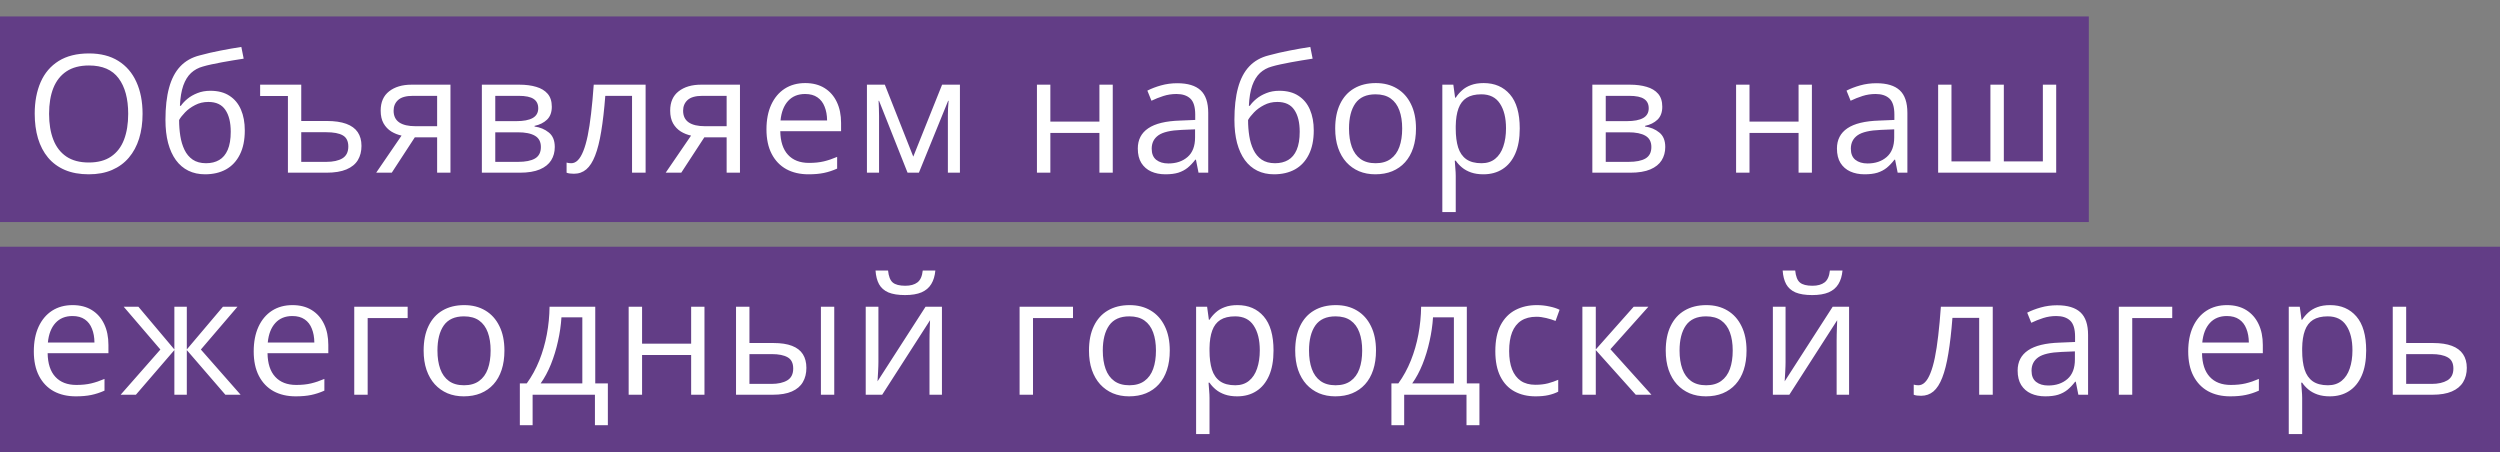 <?xml version="1.0" encoding="UTF-8"?> <svg xmlns="http://www.w3.org/2000/svg" width="304" height="55" viewBox="0 0 304 55" fill="none"><rect x="0" y="0" width="304" height="55" fill="#808080" stroke="none"/> <rect y="2" width="254" height="25" fill="#623D86"></rect> <rect y="30" width="304" height="25" fill="#623D86"></rect> <path d="M17.336 13.842C17.336 14.942 17.196 15.945 16.916 16.85C16.636 17.748 16.219 18.523 15.666 19.174C15.119 19.818 14.439 20.316 13.625 20.668C12.811 21.02 11.867 21.195 10.793 21.195C9.686 21.195 8.719 21.02 7.893 20.668C7.072 20.316 6.389 19.815 5.842 19.164C5.301 18.513 4.895 17.735 4.621 16.83C4.354 15.925 4.221 14.922 4.221 13.822C4.221 12.364 4.462 11.085 4.943 9.984C5.425 8.884 6.154 8.028 7.131 7.416C8.114 6.804 9.344 6.498 10.822 6.498C12.235 6.498 13.423 6.801 14.387 7.406C15.357 8.012 16.089 8.865 16.584 9.965C17.085 11.059 17.336 12.351 17.336 13.842ZM5.969 13.842C5.969 15.053 6.141 16.101 6.486 16.986C6.831 17.872 7.359 18.555 8.068 19.037C8.785 19.519 9.693 19.76 10.793 19.76C11.9 19.76 12.805 19.519 13.508 19.037C14.217 18.555 14.742 17.872 15.08 16.986C15.419 16.101 15.588 15.053 15.588 13.842C15.588 11.999 15.2 10.56 14.426 9.525C13.658 8.484 12.456 7.963 10.822 7.963C9.715 7.963 8.804 8.201 8.088 8.676C7.372 9.151 6.838 9.828 6.486 10.707C6.141 11.579 5.969 12.624 5.969 13.842ZM20.119 14.574C20.119 13.051 20.265 11.752 20.558 10.678C20.851 9.597 21.304 8.731 21.916 8.08C22.534 7.423 23.328 6.973 24.298 6.732C25.132 6.505 25.978 6.309 26.837 6.146C27.697 5.977 28.534 5.831 29.347 5.707L29.631 7.133C29.22 7.191 28.791 7.26 28.341 7.338C27.892 7.41 27.443 7.488 26.994 7.572C26.544 7.65 26.121 7.735 25.724 7.826C25.327 7.911 24.976 7.999 24.669 8.09C24.116 8.24 23.638 8.5 23.234 8.871C22.837 9.242 22.521 9.753 22.287 10.404C22.059 11.055 21.922 11.876 21.877 12.865H21.994C22.189 12.579 22.456 12.296 22.794 12.016C23.133 11.736 23.537 11.505 24.006 11.322C24.474 11.133 25.002 11.039 25.587 11.039C26.512 11.039 27.284 11.241 27.902 11.645C28.52 12.042 28.986 12.602 29.298 13.324C29.611 14.047 29.767 14.893 29.767 15.863C29.767 17.029 29.565 18.009 29.162 18.803C28.765 19.597 28.205 20.196 27.482 20.6C26.759 20.997 25.91 21.195 24.933 21.195C24.178 21.195 23.501 21.049 22.902 20.756C22.309 20.463 21.805 20.033 21.388 19.467C20.978 18.9 20.662 18.207 20.441 17.387C20.226 16.566 20.119 15.629 20.119 14.574ZM25.06 19.848C25.679 19.848 26.209 19.717 26.652 19.457C27.101 19.197 27.446 18.787 27.687 18.227C27.934 17.66 28.058 16.924 28.058 16.02C28.058 14.887 27.84 14.001 27.404 13.363C26.974 12.719 26.284 12.396 25.334 12.396C24.741 12.396 24.204 12.523 23.722 12.777C23.241 13.025 22.834 13.321 22.502 13.666C22.169 14.011 21.929 14.32 21.779 14.594C21.779 15.258 21.828 15.902 21.925 16.527C22.023 17.152 22.192 17.715 22.433 18.217C22.674 18.718 23.006 19.115 23.429 19.408C23.859 19.701 24.403 19.848 25.06 19.848ZM36.632 10.297V14.711H39.728C40.685 14.711 41.476 14.825 42.101 15.053C42.726 15.281 43.191 15.619 43.497 16.068C43.803 16.518 43.956 17.074 43.956 17.738C43.956 18.402 43.81 18.979 43.517 19.467C43.224 19.955 42.762 20.333 42.13 20.6C41.505 20.866 40.688 21 39.679 21H35.011V11.674H31.632V10.297H36.632ZM39.659 16.078H36.632V19.682H39.679C40.512 19.682 41.166 19.538 41.642 19.252C42.117 18.959 42.355 18.48 42.355 17.816C42.355 17.165 42.13 16.713 41.681 16.459C41.238 16.205 40.564 16.078 39.659 16.078ZM47.638 21H45.743L48.829 16.488C48.38 16.391 47.963 16.225 47.579 15.99C47.195 15.749 46.882 15.421 46.641 15.004C46.407 14.587 46.29 14.07 46.29 13.451C46.29 12.422 46.632 11.641 47.315 11.107C48.005 10.567 48.913 10.297 50.04 10.297H54.776V21H53.155V16.703H50.44L47.638 21ZM47.862 13.461C47.862 14.099 48.09 14.574 48.546 14.887C49.001 15.193 49.653 15.346 50.499 15.346H53.155V11.654H50.216C49.382 11.654 48.78 11.824 48.409 12.162C48.044 12.494 47.862 12.927 47.862 13.461ZM67.1 12.982C67.1 13.653 66.905 14.177 66.514 14.555C66.123 14.926 65.619 15.176 65 15.307V15.385C65.671 15.476 66.247 15.717 66.729 16.107C67.217 16.491 67.461 17.081 67.461 17.875C67.461 18.487 67.315 19.027 67.022 19.496C66.729 19.965 66.27 20.333 65.645 20.6C65.02 20.866 64.206 21 63.203 21H58.594V10.297H63.164C63.933 10.297 64.61 10.385 65.196 10.56C65.788 10.73 66.254 11.01 66.592 11.4C66.931 11.791 67.1 12.318 67.1 12.982ZM65.772 17.875C65.772 17.244 65.531 16.788 65.049 16.508C64.574 16.228 63.881 16.088 62.969 16.088H60.225V19.682H63.008C63.907 19.682 64.59 19.545 65.059 19.271C65.534 18.991 65.772 18.526 65.772 17.875ZM65.45 13.168C65.45 12.66 65.264 12.283 64.893 12.035C64.522 11.781 63.913 11.654 63.067 11.654H60.225V14.73H62.784C63.663 14.73 64.327 14.604 64.776 14.35C65.225 14.096 65.45 13.702 65.45 13.168ZM78.506 21H76.856V11.654H73.603C73.473 13.341 73.307 14.786 73.106 15.99C72.91 17.188 72.663 18.168 72.363 18.93C72.07 19.685 71.712 20.241 71.289 20.6C70.872 20.951 70.374 21.127 69.795 21.127C69.619 21.127 69.453 21.117 69.297 21.098C69.141 21.078 69.007 21.046 68.897 21V19.77C68.981 19.796 69.069 19.815 69.16 19.828C69.258 19.841 69.359 19.848 69.463 19.848C69.756 19.848 70.023 19.727 70.264 19.486C70.511 19.239 70.732 18.868 70.928 18.373C71.13 17.878 71.309 17.253 71.465 16.498C71.621 15.736 71.758 14.841 71.875 13.812C71.999 12.777 72.106 11.605 72.197 10.297H78.506V21ZM82.841 21H80.947L84.033 16.488C83.584 16.391 83.167 16.225 82.783 15.99C82.399 15.749 82.086 15.421 81.845 15.004C81.611 14.587 81.494 14.07 81.494 13.451C81.494 12.422 81.835 11.641 82.519 11.107C83.209 10.567 84.117 10.297 85.244 10.297H89.98V21H88.359V16.703H85.644L82.841 21ZM83.066 13.461C83.066 14.099 83.294 14.574 83.75 14.887C84.205 15.193 84.856 15.346 85.703 15.346H88.359V11.654H85.419C84.586 11.654 83.984 11.824 83.613 12.162C83.248 12.494 83.066 12.927 83.066 13.461ZM97.919 10.102C98.831 10.102 99.612 10.303 100.263 10.707C100.914 11.111 101.412 11.677 101.757 12.406C102.102 13.129 102.275 13.975 102.275 14.945V15.951H94.882C94.902 17.208 95.214 18.165 95.82 18.822C96.425 19.48 97.278 19.809 98.378 19.809C99.055 19.809 99.654 19.747 100.175 19.623C100.696 19.499 101.236 19.317 101.796 19.076V20.502C101.256 20.743 100.719 20.919 100.185 21.029C99.657 21.14 99.032 21.195 98.31 21.195C97.281 21.195 96.383 20.987 95.615 20.57C94.853 20.147 94.26 19.529 93.837 18.715C93.414 17.901 93.202 16.905 93.202 15.727C93.202 14.574 93.394 13.578 93.778 12.738C94.169 11.892 94.716 11.241 95.419 10.785C96.129 10.329 96.962 10.102 97.919 10.102ZM97.9 11.43C97.034 11.43 96.344 11.713 95.829 12.279C95.315 12.846 95.009 13.637 94.911 14.652H100.575C100.569 14.014 100.468 13.454 100.273 12.973C100.084 12.484 99.794 12.107 99.403 11.84C99.013 11.566 98.512 11.43 97.9 11.43ZM116.727 10.297V21H115.262V14.027C115.262 13.741 115.269 13.451 115.282 13.158C115.302 12.859 115.324 12.559 115.35 12.26H115.292L111.737 21H110.36L106.893 12.26H106.835C106.854 12.559 106.867 12.859 106.874 13.158C106.887 13.451 106.893 13.76 106.893 14.086V21H105.419V10.297H107.596L111.054 19.047L114.559 10.297H116.727ZM127.723 10.297V14.789H133.689V10.297H135.311V21H133.689V16.166H127.723V21H126.092V10.297H127.723ZM143.152 10.121C144.428 10.121 145.375 10.408 145.994 10.98C146.612 11.553 146.921 12.468 146.921 13.725V21H145.74L145.427 19.418H145.349C145.05 19.809 144.737 20.137 144.412 20.404C144.086 20.665 143.709 20.863 143.279 21C142.856 21.13 142.335 21.195 141.716 21.195C141.065 21.195 140.486 21.081 139.978 20.854C139.477 20.626 139.08 20.281 138.787 19.818C138.5 19.356 138.357 18.77 138.357 18.061C138.357 16.993 138.78 16.172 139.627 15.6C140.473 15.027 141.762 14.714 143.494 14.662L145.339 14.584V13.93C145.339 13.005 145.141 12.357 144.744 11.986C144.347 11.615 143.787 11.43 143.064 11.43C142.504 11.43 141.97 11.511 141.462 11.674C140.955 11.837 140.473 12.029 140.017 12.25L139.519 11.02C140.001 10.772 140.554 10.56 141.179 10.385C141.804 10.209 142.462 10.121 143.152 10.121ZM145.32 15.727L143.689 15.795C142.354 15.847 141.414 16.065 140.867 16.449C140.32 16.833 140.046 17.377 140.046 18.08C140.046 18.692 140.232 19.145 140.603 19.438C140.974 19.73 141.466 19.877 142.078 19.877C143.028 19.877 143.806 19.613 144.412 19.086C145.017 18.559 145.32 17.768 145.32 16.713V15.727ZM150.105 14.574C150.105 13.051 150.251 11.752 150.544 10.678C150.837 9.597 151.29 8.731 151.902 8.08C152.52 7.423 153.314 6.973 154.284 6.732C155.118 6.505 155.964 6.309 156.823 6.146C157.683 5.977 158.519 5.831 159.333 5.707L159.616 7.133C159.206 7.191 158.777 7.26 158.327 7.338C157.878 7.41 157.429 7.488 156.98 7.572C156.53 7.65 156.107 7.735 155.71 7.826C155.313 7.911 154.961 7.999 154.655 8.09C154.102 8.24 153.624 8.5 153.22 8.871C152.823 9.242 152.507 9.753 152.273 10.404C152.045 11.055 151.908 11.876 151.863 12.865H151.98C152.175 12.579 152.442 12.296 152.78 12.016C153.119 11.736 153.523 11.505 153.991 11.322C154.46 11.133 154.988 11.039 155.573 11.039C156.498 11.039 157.269 11.241 157.888 11.645C158.506 12.042 158.972 12.602 159.284 13.324C159.597 14.047 159.753 14.893 159.753 15.863C159.753 17.029 159.551 18.009 159.148 18.803C158.751 19.597 158.191 20.196 157.468 20.6C156.745 20.997 155.896 21.195 154.919 21.195C154.164 21.195 153.487 21.049 152.888 20.756C152.295 20.463 151.791 20.033 151.374 19.467C150.964 18.9 150.648 18.207 150.427 17.387C150.212 16.566 150.105 15.629 150.105 14.574ZM155.046 19.848C155.665 19.848 156.195 19.717 156.638 19.457C157.087 19.197 157.432 18.787 157.673 18.227C157.92 17.66 158.044 16.924 158.044 16.02C158.044 14.887 157.826 14.001 157.39 13.363C156.96 12.719 156.27 12.396 155.32 12.396C154.727 12.396 154.19 12.523 153.708 12.777C153.226 13.025 152.82 13.321 152.488 13.666C152.155 14.011 151.915 14.32 151.765 14.594C151.765 15.258 151.814 15.902 151.911 16.527C152.009 17.152 152.178 17.715 152.419 18.217C152.66 18.718 152.992 19.115 153.415 19.408C153.845 19.701 154.389 19.848 155.046 19.848ZM172.184 15.629C172.184 16.508 172.07 17.292 171.843 17.982C171.615 18.672 171.286 19.255 170.856 19.73C170.427 20.206 169.906 20.57 169.294 20.824C168.688 21.072 168.001 21.195 167.233 21.195C166.517 21.195 165.86 21.072 165.261 20.824C164.668 20.57 164.154 20.206 163.718 19.73C163.288 19.255 162.953 18.672 162.712 17.982C162.477 17.292 162.36 16.508 162.36 15.629C162.36 14.457 162.559 13.461 162.956 12.641C163.353 11.814 163.919 11.185 164.655 10.756C165.397 10.32 166.279 10.102 167.302 10.102C168.278 10.102 169.131 10.32 169.86 10.756C170.596 11.192 171.165 11.824 171.569 12.65C171.979 13.471 172.184 14.463 172.184 15.629ZM164.04 15.629C164.04 16.488 164.154 17.234 164.382 17.865C164.61 18.497 164.961 18.985 165.436 19.33C165.912 19.675 166.524 19.848 167.272 19.848C168.014 19.848 168.623 19.675 169.098 19.33C169.58 18.985 169.935 18.497 170.163 17.865C170.391 17.234 170.505 16.488 170.505 15.629C170.505 14.776 170.391 14.04 170.163 13.422C169.935 12.797 169.583 12.315 169.108 11.977C168.633 11.638 168.018 11.469 167.262 11.469C166.149 11.469 165.332 11.837 164.811 12.572C164.297 13.308 164.04 14.327 164.04 15.629ZM180.416 10.102C181.751 10.102 182.816 10.56 183.61 11.479C184.404 12.396 184.801 13.777 184.801 15.619C184.801 16.837 184.619 17.859 184.254 18.686C183.89 19.512 183.375 20.137 182.711 20.561C182.054 20.984 181.276 21.195 180.377 21.195C179.811 21.195 179.313 21.12 178.883 20.971C178.454 20.821 178.086 20.619 177.78 20.365C177.474 20.111 177.22 19.835 177.018 19.535H176.901C176.92 19.789 176.943 20.095 176.969 20.453C177.002 20.811 177.018 21.124 177.018 21.391V25.785H175.387V10.297H176.725L176.94 11.879H177.018C177.226 11.553 177.48 11.257 177.78 10.99C178.079 10.717 178.444 10.502 178.873 10.346C179.31 10.183 179.824 10.102 180.416 10.102ZM180.133 11.469C179.391 11.469 178.792 11.612 178.336 11.898C177.887 12.185 177.558 12.615 177.35 13.188C177.142 13.754 177.031 14.467 177.018 15.326V15.639C177.018 16.544 177.116 17.309 177.311 17.934C177.513 18.559 177.842 19.034 178.297 19.359C178.76 19.685 179.378 19.848 180.153 19.848C180.817 19.848 181.37 19.669 181.813 19.311C182.256 18.953 182.584 18.454 182.799 17.816C183.021 17.172 183.131 16.433 183.131 15.6C183.131 14.337 182.884 13.334 182.389 12.592C181.901 11.843 181.149 11.469 180.133 11.469ZM202.134 12.982C202.134 13.653 201.939 14.177 201.548 14.555C201.158 14.926 200.653 15.176 200.035 15.307V15.385C200.705 15.476 201.282 15.717 201.763 16.107C202.252 16.491 202.496 17.081 202.496 17.875C202.496 18.487 202.349 19.027 202.056 19.496C201.763 19.965 201.304 20.333 200.679 20.6C200.054 20.866 199.24 21 198.238 21H193.629V10.297H198.199C198.967 10.297 199.644 10.385 200.23 10.56C200.823 10.73 201.288 11.01 201.627 11.4C201.965 11.791 202.134 12.318 202.134 12.982ZM200.806 17.875C200.806 17.244 200.565 16.788 200.084 16.508C199.608 16.228 198.915 16.088 198.004 16.088H195.259V19.682H198.043C198.941 19.682 199.625 19.545 200.093 19.271C200.569 18.991 200.806 18.526 200.806 17.875ZM200.484 13.168C200.484 12.66 200.298 12.283 199.927 12.035C199.556 11.781 198.948 11.654 198.101 11.654H195.259V14.73H197.818C198.697 14.73 199.361 14.604 199.81 14.35C200.259 14.096 200.484 13.702 200.484 13.168ZM212.739 10.297V14.789H218.706V10.297H220.327V21H218.706V16.166H212.739V21H211.108V10.297H212.739ZM228.168 10.121C229.444 10.121 230.392 10.408 231.01 10.98C231.629 11.553 231.938 12.468 231.938 13.725V21H230.756L230.444 19.418H230.366C230.066 19.809 229.754 20.137 229.428 20.404C229.103 20.665 228.725 20.863 228.295 21C227.872 21.13 227.351 21.195 226.733 21.195C226.082 21.195 225.502 21.081 224.995 20.854C224.493 20.626 224.096 20.281 223.803 19.818C223.517 19.356 223.373 18.77 223.373 18.061C223.373 16.993 223.797 16.172 224.643 15.6C225.489 15.027 226.778 14.714 228.51 14.662L230.356 14.584V13.93C230.356 13.005 230.157 12.357 229.76 11.986C229.363 11.615 228.803 11.43 228.08 11.43C227.521 11.43 226.987 11.511 226.479 11.674C225.971 11.837 225.489 12.029 225.034 12.25L224.536 11.02C225.017 10.772 225.571 10.56 226.196 10.385C226.821 10.209 227.478 10.121 228.168 10.121ZM230.336 15.727L228.705 15.795C227.371 15.847 226.43 16.065 225.883 16.449C225.336 16.833 225.063 17.377 225.063 18.08C225.063 18.692 225.248 19.145 225.62 19.438C225.991 19.73 226.482 19.877 227.094 19.877C228.045 19.877 228.823 19.613 229.428 19.086C230.034 18.559 230.336 17.768 230.336 16.713V15.727ZM250.033 10.297V21H235.678V10.297H237.299V19.623H242.035V10.297H243.666V19.623H248.412V10.297H250.033ZM8.83 37.102C9.742 37.102 10.523 37.303 11.174 37.707C11.825 38.111 12.323 38.677 12.668 39.406C13.013 40.129 13.185 40.975 13.185 41.945V42.951H5.793C5.812 44.208 6.125 45.165 6.73 45.822C7.336 46.48 8.189 46.809 9.289 46.809C9.966 46.809 10.565 46.747 11.086 46.623C11.607 46.499 12.147 46.317 12.707 46.076V47.502C12.167 47.743 11.63 47.919 11.096 48.029C10.568 48.14 9.943 48.195 9.221 48.195C8.192 48.195 7.294 47.987 6.525 47.57C5.764 47.147 5.171 46.529 4.748 45.715C4.325 44.901 4.113 43.905 4.113 42.727C4.113 41.574 4.305 40.578 4.689 39.738C5.08 38.892 5.627 38.241 6.33 37.785C7.04 37.329 7.873 37.102 8.83 37.102ZM8.811 38.43C7.945 38.43 7.255 38.713 6.74 39.279C6.226 39.846 5.92 40.637 5.822 41.652H11.486C11.48 41.014 11.379 40.454 11.184 39.973C10.995 39.484 10.705 39.107 10.315 38.84C9.924 38.566 9.423 38.43 8.811 38.43ZM28.878 37.297L24.425 42.502L29.259 48H27.404L22.716 42.57V48H21.203V42.57L16.525 48H14.669L19.503 42.502L15.041 37.297H16.828L21.203 42.492V37.297H22.716V42.492L27.111 37.297H28.878ZM35.568 37.102C36.479 37.102 37.26 37.303 37.911 37.707C38.562 38.111 39.06 38.677 39.406 39.406C39.751 40.129 39.923 40.975 39.923 41.945V42.951H32.531C32.55 44.208 32.862 45.165 33.468 45.822C34.073 46.48 34.926 46.809 36.027 46.809C36.704 46.809 37.303 46.747 37.823 46.623C38.344 46.499 38.885 46.317 39.444 46.076V47.502C38.904 47.743 38.367 47.919 37.833 48.029C37.306 48.14 36.681 48.195 35.958 48.195C34.93 48.195 34.031 47.987 33.263 47.57C32.501 47.147 31.909 46.529 31.485 45.715C31.062 44.901 30.851 43.905 30.851 42.727C30.851 41.574 31.043 40.578 31.427 39.738C31.818 38.892 32.364 38.241 33.068 37.785C33.777 37.329 34.611 37.102 35.568 37.102ZM35.548 38.43C34.682 38.43 33.992 38.713 33.478 39.279C32.963 39.846 32.657 40.637 32.56 41.652H38.224C38.217 41.014 38.116 40.454 37.921 39.973C37.732 39.484 37.443 39.107 37.052 38.84C36.661 38.566 36.16 38.43 35.548 38.43ZM49.571 37.297V38.674H44.708V48H43.077V37.297H49.571ZM61.338 42.629C61.338 43.508 61.224 44.292 60.996 44.982C60.769 45.672 60.44 46.255 60.01 46.73C59.581 47.206 59.06 47.57 58.448 47.824C57.842 48.072 57.155 48.195 56.387 48.195C55.671 48.195 55.013 48.072 54.414 47.824C53.822 47.57 53.308 47.206 52.871 46.73C52.442 46.255 52.106 45.672 51.866 44.982C51.631 44.292 51.514 43.508 51.514 42.629C51.514 41.457 51.713 40.461 52.11 39.641C52.507 38.814 53.073 38.185 53.809 37.756C54.551 37.32 55.433 37.102 56.456 37.102C57.432 37.102 58.285 37.32 59.014 37.756C59.75 38.192 60.319 38.824 60.723 39.65C61.133 40.471 61.338 41.464 61.338 42.629ZM53.194 42.629C53.194 43.488 53.308 44.234 53.535 44.865C53.763 45.497 54.115 45.985 54.59 46.33C55.066 46.675 55.678 46.848 56.426 46.848C57.168 46.848 57.777 46.675 58.252 46.33C58.734 45.985 59.089 45.497 59.317 44.865C59.545 44.234 59.659 43.488 59.659 42.629C59.659 41.776 59.545 41.04 59.317 40.422C59.089 39.797 58.737 39.315 58.262 38.977C57.787 38.638 57.172 38.469 56.416 38.469C55.303 38.469 54.486 38.837 53.965 39.572C53.451 40.308 53.194 41.327 53.194 42.629ZM72.383 37.297V46.623H73.916V51.701H72.344V48H64.766V51.701H63.213V46.623H64.053C64.665 45.777 65.172 44.849 65.576 43.84C65.98 42.831 66.286 41.773 66.494 40.666C66.703 39.553 66.813 38.43 66.826 37.297H72.383ZM70.811 38.586H68.272C68.213 39.536 68.073 40.503 67.852 41.486C67.637 42.469 67.35 43.407 66.992 44.299C66.634 45.184 66.217 45.959 65.742 46.623H70.811V38.586ZM78.076 37.297V41.789H84.043V37.297H85.664V48H84.043V43.166H78.076V48H76.445V37.297H78.076ZM89.501 48V37.297H91.132V41.711H94.062C94.973 41.711 95.722 41.825 96.308 42.053C96.9 42.281 97.34 42.619 97.626 43.068C97.913 43.518 98.056 44.074 98.056 44.738C98.056 45.402 97.913 45.978 97.626 46.467C97.346 46.955 96.903 47.333 96.298 47.6C95.699 47.867 94.918 48 93.954 48H89.501ZM91.132 46.682H93.798C94.605 46.682 95.25 46.538 95.732 46.252C96.213 45.965 96.454 45.487 96.454 44.816C96.454 44.159 96.23 43.703 95.781 43.449C95.331 43.189 94.687 43.059 93.847 43.059H91.132V46.682ZM99.823 48V37.297H101.445V48H99.823ZM106.815 37.297V44.025C106.815 44.156 106.812 44.325 106.805 44.533C106.799 44.735 106.789 44.953 106.776 45.188C106.763 45.415 106.75 45.637 106.737 45.852C106.731 46.06 106.721 46.232 106.708 46.369L112.548 37.297H114.54V48H113.026V41.438C113.026 41.229 113.029 40.962 113.036 40.637C113.042 40.311 113.052 39.992 113.065 39.68C113.078 39.361 113.088 39.113 113.095 38.938L107.274 48H105.272V37.297H106.815ZM113.739 32.893C113.68 33.55 113.514 34.1 113.241 34.543C112.974 34.986 112.58 35.321 112.059 35.549C111.539 35.77 110.871 35.881 110.057 35.881C109.218 35.881 108.54 35.773 108.026 35.559C107.518 35.337 107.141 35.005 106.893 34.562C106.652 34.12 106.509 33.563 106.464 32.893H107.987C108.059 33.609 108.251 34.097 108.563 34.357C108.876 34.618 109.384 34.748 110.087 34.748C110.712 34.748 111.203 34.611 111.561 34.338C111.919 34.065 112.134 33.583 112.206 32.893H113.739ZM130.477 37.297V38.674H125.613V48H123.982V37.297H130.477ZM142.244 42.629C142.244 43.508 142.13 44.292 141.902 44.982C141.674 45.672 141.345 46.255 140.916 46.73C140.486 47.206 139.965 47.57 139.353 47.824C138.748 48.072 138.061 48.195 137.293 48.195C136.576 48.195 135.919 48.072 135.32 47.824C134.727 47.57 134.213 47.206 133.777 46.73C133.347 46.255 133.012 45.672 132.771 44.982C132.537 44.292 132.42 43.508 132.42 42.629C132.42 41.457 132.618 40.461 133.015 39.641C133.412 38.814 133.979 38.185 134.714 37.756C135.457 37.32 136.339 37.102 137.361 37.102C138.337 37.102 139.19 37.32 139.92 37.756C140.655 38.192 141.225 38.824 141.629 39.65C142.039 40.471 142.244 41.464 142.244 42.629ZM134.099 42.629C134.099 43.488 134.213 44.234 134.441 44.865C134.669 45.497 135.02 45.985 135.496 46.33C135.971 46.675 136.583 46.848 137.332 46.848C138.074 46.848 138.683 46.675 139.158 46.33C139.64 45.985 139.994 45.497 140.222 44.865C140.45 44.234 140.564 43.488 140.564 42.629C140.564 41.776 140.45 41.04 140.222 40.422C139.994 39.797 139.643 39.315 139.168 38.977C138.692 38.638 138.077 38.469 137.322 38.469C136.209 38.469 135.392 38.837 134.871 39.572C134.356 40.308 134.099 41.327 134.099 42.629ZM150.476 37.102C151.81 37.102 152.875 37.56 153.669 38.478C154.463 39.397 154.861 40.777 154.861 42.619C154.861 43.837 154.678 44.859 154.314 45.685C153.949 46.512 153.435 47.137 152.771 47.56C152.113 47.984 151.335 48.195 150.437 48.195C149.87 48.195 149.372 48.12 148.943 47.971C148.513 47.821 148.145 47.619 147.839 47.365C147.533 47.111 147.279 46.835 147.077 46.535H146.96C146.98 46.789 147.002 47.095 147.029 47.453C147.061 47.811 147.077 48.124 147.077 48.391V52.785H145.446V37.297H146.784L146.999 38.879H147.077C147.286 38.553 147.54 38.257 147.839 37.99C148.139 37.717 148.503 37.502 148.933 37.346C149.369 37.183 149.883 37.102 150.476 37.102ZM150.193 38.469C149.45 38.469 148.851 38.612 148.396 38.898C147.946 39.185 147.618 39.615 147.409 40.188C147.201 40.754 147.09 41.467 147.077 42.326V42.639C147.077 43.544 147.175 44.309 147.37 44.934C147.572 45.559 147.901 46.034 148.357 46.359C148.819 46.685 149.437 46.848 150.212 46.848C150.876 46.848 151.43 46.669 151.872 46.31C152.315 45.953 152.644 45.454 152.859 44.816C153.08 44.172 153.191 43.433 153.191 42.6C153.191 41.337 152.943 40.334 152.448 39.592C151.96 38.843 151.208 38.469 150.193 38.469ZM167.321 42.629C167.321 43.508 167.207 44.292 166.979 44.982C166.751 45.672 166.423 46.255 165.993 46.73C165.563 47.206 165.042 47.57 164.43 47.824C163.825 48.072 163.138 48.195 162.37 48.195C161.654 48.195 160.996 48.072 160.397 47.824C159.805 47.57 159.29 47.206 158.854 46.73C158.425 46.255 158.089 45.672 157.848 44.982C157.614 44.292 157.497 43.508 157.497 42.629C157.497 41.457 157.695 40.461 158.093 39.641C158.49 38.814 159.056 38.185 159.792 37.756C160.534 37.32 161.416 37.102 162.438 37.102C163.415 37.102 164.268 37.32 164.997 37.756C165.733 38.192 166.302 38.824 166.706 39.65C167.116 40.471 167.321 41.464 167.321 42.629ZM159.177 42.629C159.177 43.488 159.29 44.234 159.518 44.865C159.746 45.497 160.098 45.985 160.573 46.33C161.048 46.675 161.66 46.848 162.409 46.848C163.151 46.848 163.76 46.675 164.235 46.33C164.717 45.985 165.072 45.497 165.3 44.865C165.527 44.234 165.641 43.488 165.641 42.629C165.641 41.776 165.527 41.04 165.3 40.422C165.072 39.797 164.72 39.315 164.245 38.977C163.77 38.638 163.154 38.469 162.399 38.469C161.286 38.469 160.469 38.837 159.948 39.572C159.434 40.308 159.177 41.327 159.177 42.629ZM178.366 37.297V46.623H179.899V51.701H178.327V48H170.748V51.701H169.196V46.623H170.036C170.648 45.777 171.155 44.849 171.559 43.84C171.963 42.831 172.269 41.773 172.477 40.666C172.685 39.553 172.796 38.43 172.809 37.297H178.366ZM176.793 38.586H174.254C174.196 39.536 174.056 40.503 173.834 41.486C173.62 42.469 173.333 43.407 172.975 44.299C172.617 45.184 172.2 45.959 171.725 46.623H176.793V38.586ZM186.715 48.195C185.751 48.195 184.902 47.997 184.166 47.6C183.43 47.203 182.857 46.597 182.447 45.783C182.037 44.969 181.832 43.944 181.832 42.707C181.832 41.411 182.047 40.353 182.477 39.533C182.913 38.706 183.512 38.094 184.273 37.697C185.035 37.3 185.901 37.102 186.871 37.102C187.405 37.102 187.919 37.157 188.414 37.268C188.915 37.372 189.326 37.505 189.645 37.668L189.156 39.025C188.831 38.895 188.453 38.778 188.023 38.674C187.6 38.57 187.203 38.518 186.832 38.518C186.09 38.518 185.471 38.677 184.977 38.996C184.488 39.315 184.12 39.784 183.873 40.402C183.632 41.021 183.512 41.783 183.512 42.688C183.512 43.553 183.629 44.292 183.863 44.904C184.104 45.516 184.459 45.985 184.928 46.31C185.403 46.63 185.995 46.789 186.705 46.789C187.271 46.789 187.783 46.73 188.238 46.613C188.694 46.49 189.107 46.346 189.479 46.184V47.629C189.12 47.811 188.72 47.951 188.277 48.049C187.841 48.147 187.32 48.195 186.715 48.195ZM198.658 37.297H200.445L195.826 42.463L200.816 48H198.912L194.048 42.57V48H192.418V37.297H194.048V42.492L198.658 37.297ZM212.378 42.629C212.378 43.508 212.264 44.292 212.036 44.982C211.808 45.672 211.48 46.255 211.05 46.73C210.62 47.206 210.099 47.57 209.488 47.824C208.882 48.072 208.195 48.195 207.427 48.195C206.711 48.195 206.053 48.072 205.454 47.824C204.862 47.57 204.348 47.206 203.911 46.73C203.482 46.255 203.146 45.672 202.905 44.982C202.671 44.292 202.554 43.508 202.554 42.629C202.554 41.457 202.752 40.461 203.15 39.641C203.547 38.814 204.113 38.185 204.849 37.756C205.591 37.32 206.473 37.102 207.495 37.102C208.472 37.102 209.325 37.32 210.054 37.756C210.79 38.192 211.359 38.824 211.763 39.65C212.173 40.471 212.378 41.464 212.378 42.629ZM204.234 42.629C204.234 43.488 204.348 44.234 204.575 44.865C204.803 45.497 205.155 45.985 205.63 46.33C206.105 46.675 206.717 46.848 207.466 46.848C208.208 46.848 208.817 46.675 209.292 46.33C209.774 45.985 210.129 45.497 210.357 44.865C210.585 44.234 210.698 43.488 210.698 42.629C210.698 41.776 210.585 41.04 210.357 40.422C210.129 39.797 209.777 39.315 209.302 38.977C208.827 38.638 208.211 38.469 207.456 38.469C206.343 38.469 205.526 38.837 205.005 39.572C204.491 40.308 204.234 41.327 204.234 42.629ZM217.124 37.297V44.025C217.124 44.156 217.121 44.325 217.114 44.533C217.108 44.735 217.098 44.953 217.085 45.188C217.072 45.415 217.059 45.637 217.046 45.852C217.039 46.06 217.029 46.232 217.016 46.369L222.856 37.297H224.848V48H223.335V41.438C223.335 41.229 223.338 40.962 223.345 40.637C223.351 40.311 223.361 39.992 223.374 39.68C223.387 39.361 223.397 39.113 223.403 38.938L217.583 48H215.581V37.297H217.124ZM224.048 32.893C223.989 33.55 223.823 34.1 223.55 34.543C223.283 34.986 222.889 35.321 222.368 35.549C221.847 35.77 221.18 35.881 220.366 35.881C219.526 35.881 218.849 35.773 218.335 35.559C217.827 35.337 217.449 35.005 217.202 34.562C216.961 34.12 216.818 33.563 216.772 32.893H218.296C218.367 33.609 218.559 34.097 218.872 34.357C219.184 34.618 219.692 34.748 220.395 34.748C221.02 34.748 221.512 34.611 221.87 34.338C222.228 34.065 222.443 33.583 222.514 32.893H224.048ZM242.318 48H240.668V38.654H237.416C237.286 40.34 237.12 41.786 236.918 42.99C236.723 44.188 236.475 45.168 236.176 45.93C235.883 46.685 235.525 47.242 235.102 47.6C234.685 47.951 234.187 48.127 233.607 48.127C233.432 48.127 233.266 48.117 233.109 48.098C232.953 48.078 232.82 48.046 232.709 48V46.77C232.794 46.796 232.882 46.815 232.973 46.828C233.07 46.841 233.171 46.848 233.275 46.848C233.568 46.848 233.835 46.727 234.076 46.486C234.324 46.239 234.545 45.868 234.74 45.373C234.942 44.878 235.121 44.253 235.277 43.498C235.434 42.736 235.57 41.841 235.688 40.812C235.811 39.777 235.919 38.605 236.01 37.297H242.318V48ZM250.14 37.121C251.416 37.121 252.364 37.408 252.982 37.98C253.601 38.553 253.91 39.468 253.91 40.725V48H252.728L252.416 46.418H252.337C252.038 46.809 251.726 47.137 251.4 47.404C251.074 47.665 250.697 47.863 250.267 48C249.844 48.13 249.323 48.195 248.705 48.195C248.054 48.195 247.474 48.081 246.966 47.853C246.465 47.626 246.068 47.281 245.775 46.818C245.489 46.356 245.345 45.77 245.345 45.06C245.345 43.993 245.768 43.172 246.615 42.6C247.461 42.027 248.75 41.714 250.482 41.662L252.328 41.584V40.93C252.328 40.005 252.129 39.357 251.732 38.986C251.335 38.615 250.775 38.43 250.052 38.43C249.492 38.43 248.959 38.511 248.451 38.674C247.943 38.837 247.461 39.029 247.005 39.25L246.507 38.02C246.989 37.772 247.543 37.56 248.168 37.385C248.793 37.209 249.45 37.121 250.14 37.121ZM252.308 42.727L250.677 42.795C249.343 42.847 248.402 43.065 247.855 43.449C247.308 43.833 247.035 44.377 247.035 45.08C247.035 45.692 247.22 46.145 247.591 46.438C247.962 46.73 248.454 46.877 249.066 46.877C250.017 46.877 250.795 46.613 251.4 46.086C252.005 45.559 252.308 44.768 252.308 43.713V42.727ZM264.144 37.297V38.674H259.28V48H257.65V37.297H264.144ZM270.804 37.102C271.715 37.102 272.496 37.303 273.147 37.707C273.798 38.111 274.296 38.677 274.641 39.406C274.986 40.129 275.159 40.975 275.159 41.945V42.951H267.766C267.786 44.208 268.098 45.165 268.704 45.822C269.309 46.48 270.162 46.809 271.263 46.809C271.94 46.809 272.539 46.747 273.059 46.623C273.58 46.499 274.121 46.317 274.68 46.076V47.502C274.14 47.743 273.603 47.919 273.069 48.029C272.542 48.14 271.917 48.195 271.194 48.195C270.166 48.195 269.267 47.987 268.499 47.57C267.737 47.147 267.145 46.529 266.721 45.715C266.298 44.901 266.087 43.905 266.087 42.727C266.087 41.574 266.279 40.578 266.663 39.738C267.054 38.892 267.6 38.241 268.304 37.785C269.013 37.329 269.846 37.102 270.804 37.102ZM270.784 38.43C269.918 38.43 269.228 38.713 268.714 39.279C268.199 39.846 267.893 40.637 267.796 41.652H273.46C273.453 41.014 273.352 40.454 273.157 39.973C272.968 39.484 272.679 39.107 272.288 38.84C271.897 38.566 271.396 38.43 270.784 38.43ZM283.342 37.102C284.677 37.102 285.741 37.56 286.536 38.478C287.33 39.397 287.727 40.777 287.727 42.619C287.727 43.837 287.545 44.859 287.18 45.685C286.816 46.512 286.301 47.137 285.637 47.56C284.98 47.984 284.202 48.195 283.303 48.195C282.737 48.195 282.239 48.12 281.809 47.971C281.379 47.821 281.011 47.619 280.705 47.365C280.399 47.111 280.146 46.835 279.944 46.535H279.827C279.846 46.789 279.869 47.095 279.895 47.453C279.927 47.811 279.944 48.124 279.944 48.391V52.785H278.313V37.297H279.651L279.866 38.879H279.944C280.152 38.553 280.406 38.257 280.705 37.99C281.005 37.717 281.37 37.502 281.799 37.346C282.235 37.183 282.75 37.102 283.342 37.102ZM283.059 38.469C282.317 38.469 281.718 38.612 281.262 38.898C280.813 39.185 280.484 39.615 280.276 40.188C280.067 40.754 279.957 41.467 279.944 42.326V42.639C279.944 43.544 280.041 44.309 280.237 44.934C280.439 45.559 280.767 46.034 281.223 46.359C281.685 46.685 282.304 46.848 283.079 46.848C283.743 46.848 284.296 46.669 284.739 46.31C285.181 45.953 285.51 45.454 285.725 44.816C285.946 44.172 286.057 43.433 286.057 42.6C286.057 41.337 285.81 40.334 285.315 39.592C284.827 38.843 284.075 38.469 283.059 38.469ZM292.59 41.711H295.871C296.783 41.711 297.541 41.825 298.146 42.053C298.752 42.281 299.204 42.619 299.504 43.068C299.81 43.518 299.963 44.074 299.963 44.738C299.963 45.402 299.813 45.978 299.514 46.467C299.221 46.955 298.765 47.333 298.146 47.6C297.535 47.867 296.743 48 295.773 48H290.959V37.297H292.59V41.711ZM298.332 44.816C298.332 44.159 298.098 43.703 297.629 43.449C297.167 43.189 296.519 43.059 295.686 43.059H292.59V46.682H295.695C296.477 46.682 297.111 46.538 297.6 46.252C298.088 45.959 298.332 45.48 298.332 44.816Z" fill="white"></path> </svg> 